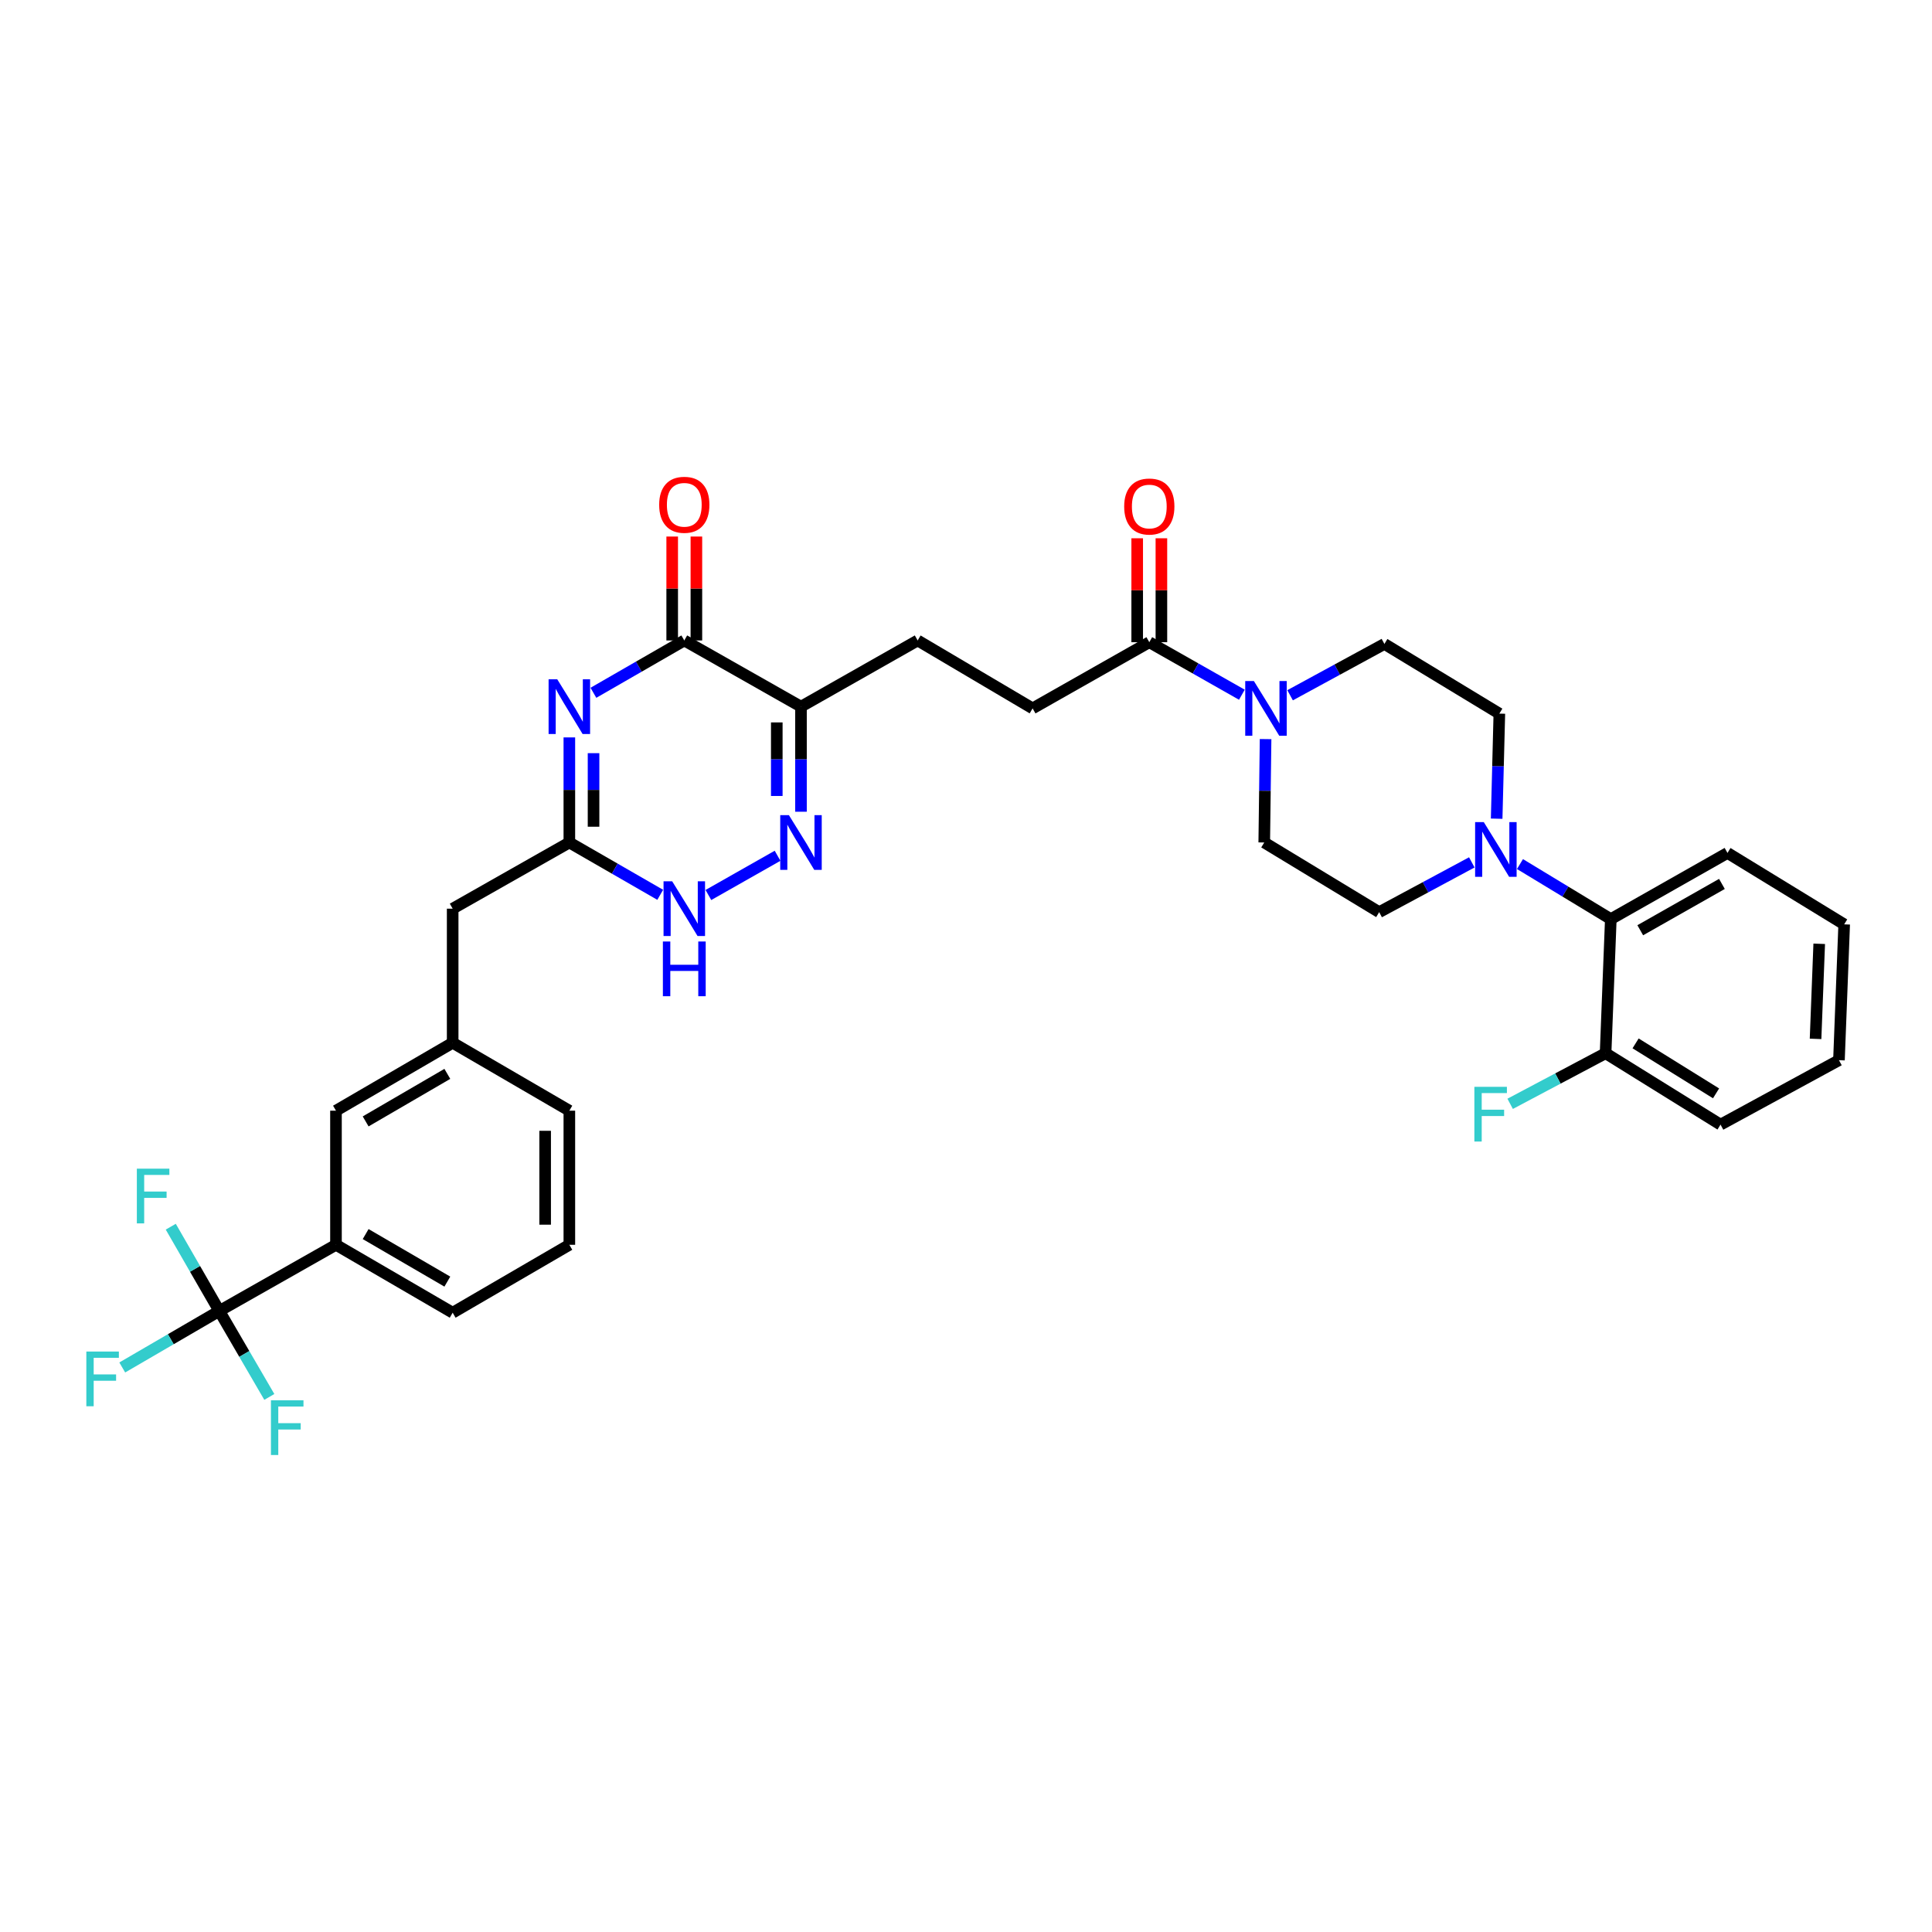 <?xml version='1.0' encoding='iso-8859-1'?>
<svg version='1.1' baseProfile='full'
              xmlns='http://www.w3.org/2000/svg'
                      xmlns:rdkit='http://www.rdkit.org/xml'
                      xmlns:xlink='http://www.w3.org/1999/xlink'
                  xml:space='preserve'
width='1000px' height='1000px' viewBox='0 0 1000 1000'>
<!-- END OF HEADER -->
<rect style='opacity:1.0;fill:#FFFFFF;stroke:none' width='1000' height='1000' x='0' y='0'> </rect>
<path class='bond-0' d='M 294.693,381.679 L 294.693,408.874' style='fill:none;fill-rule:evenodd;stroke:#0000FF;stroke-width:6px;stroke-linecap:butt;stroke-linejoin:miter;stroke-opacity:1' />
<path class='bond-0' d='M 294.693,408.874 L 294.693,436.069' style='fill:none;fill-rule:evenodd;stroke:#000000;stroke-width:6px;stroke-linecap:butt;stroke-linejoin:miter;stroke-opacity:1' />
<path class='bond-0' d='M 307.217,389.838 L 307.217,408.874' style='fill:none;fill-rule:evenodd;stroke:#0000FF;stroke-width:6px;stroke-linecap:butt;stroke-linejoin:miter;stroke-opacity:1' />
<path class='bond-0' d='M 307.217,408.874 L 307.217,427.911' style='fill:none;fill-rule:evenodd;stroke:#000000;stroke-width:6px;stroke-linecap:butt;stroke-linejoin:miter;stroke-opacity:1' />
<path class='bond-1' d='M 307.149,358.589 L 330.669,345.045' style='fill:none;fill-rule:evenodd;stroke:#0000FF;stroke-width:6px;stroke-linecap:butt;stroke-linejoin:miter;stroke-opacity:1' />
<path class='bond-1' d='M 330.669,345.045 L 354.188,331.502' style='fill:none;fill-rule:evenodd;stroke:#000000;stroke-width:6px;stroke-linecap:butt;stroke-linejoin:miter;stroke-opacity:1' />
<path class='bond-2' d='M 294.693,436.069 L 318.212,449.612' style='fill:none;fill-rule:evenodd;stroke:#000000;stroke-width:6px;stroke-linecap:butt;stroke-linejoin:miter;stroke-opacity:1' />
<path class='bond-2' d='M 318.212,449.612 L 341.732,463.156' style='fill:none;fill-rule:evenodd;stroke:#0000FF;stroke-width:6px;stroke-linecap:butt;stroke-linejoin:miter;stroke-opacity:1' />
<path class='bond-3' d='M 294.693,436.069 L 234.3,470.329' style='fill:none;fill-rule:evenodd;stroke:#000000;stroke-width:6px;stroke-linecap:butt;stroke-linejoin:miter;stroke-opacity:1' />
<path class='bond-4' d='M 366.664,463.252 L 402.47,442.942' style='fill:none;fill-rule:evenodd;stroke:#0000FF;stroke-width:6px;stroke-linecap:butt;stroke-linejoin:miter;stroke-opacity:1' />
<path class='bond-5' d='M 414.588,420.151 L 414.588,392.957' style='fill:none;fill-rule:evenodd;stroke:#0000FF;stroke-width:6px;stroke-linecap:butt;stroke-linejoin:miter;stroke-opacity:1' />
<path class='bond-5' d='M 414.588,392.957 L 414.588,365.762' style='fill:none;fill-rule:evenodd;stroke:#000000;stroke-width:6px;stroke-linecap:butt;stroke-linejoin:miter;stroke-opacity:1' />
<path class='bond-5' d='M 402.064,411.993 L 402.064,392.957' style='fill:none;fill-rule:evenodd;stroke:#0000FF;stroke-width:6px;stroke-linecap:butt;stroke-linejoin:miter;stroke-opacity:1' />
<path class='bond-5' d='M 402.064,392.957 L 402.064,373.92' style='fill:none;fill-rule:evenodd;stroke:#000000;stroke-width:6px;stroke-linecap:butt;stroke-linejoin:miter;stroke-opacity:1' />
<path class='bond-6' d='M 414.588,365.762 L 354.188,331.502' style='fill:none;fill-rule:evenodd;stroke:#000000;stroke-width:6px;stroke-linecap:butt;stroke-linejoin:miter;stroke-opacity:1' />
<path class='bond-7' d='M 414.588,365.762 L 474.98,331.502' style='fill:none;fill-rule:evenodd;stroke:#000000;stroke-width:6px;stroke-linecap:butt;stroke-linejoin:miter;stroke-opacity:1' />
<path class='bond-8' d='M 360.45,331.502 L 360.45,304.607' style='fill:none;fill-rule:evenodd;stroke:#000000;stroke-width:6px;stroke-linecap:butt;stroke-linejoin:miter;stroke-opacity:1' />
<path class='bond-8' d='M 360.45,304.607 L 360.45,277.712' style='fill:none;fill-rule:evenodd;stroke:#FF0000;stroke-width:6px;stroke-linecap:butt;stroke-linejoin:miter;stroke-opacity:1' />
<path class='bond-8' d='M 347.926,331.502 L 347.926,304.607' style='fill:none;fill-rule:evenodd;stroke:#000000;stroke-width:6px;stroke-linecap:butt;stroke-linejoin:miter;stroke-opacity:1' />
<path class='bond-8' d='M 347.926,304.607 L 347.926,277.712' style='fill:none;fill-rule:evenodd;stroke:#FF0000;stroke-width:6px;stroke-linecap:butt;stroke-linejoin:miter;stroke-opacity:1' />
<path class='bond-9' d='M 474.98,331.502 L 534.476,366.659' style='fill:none;fill-rule:evenodd;stroke:#000000;stroke-width:6px;stroke-linecap:butt;stroke-linejoin:miter;stroke-opacity:1' />
<path class='bond-10' d='M 534.476,366.659 L 594.875,332.407' style='fill:none;fill-rule:evenodd;stroke:#000000;stroke-width:6px;stroke-linecap:butt;stroke-linejoin:miter;stroke-opacity:1' />
<path class='bond-11' d='M 594.875,332.407 L 618.834,345.995' style='fill:none;fill-rule:evenodd;stroke:#000000;stroke-width:6px;stroke-linecap:butt;stroke-linejoin:miter;stroke-opacity:1' />
<path class='bond-11' d='M 618.834,345.995 L 642.792,359.583' style='fill:none;fill-rule:evenodd;stroke:#0000FF;stroke-width:6px;stroke-linecap:butt;stroke-linejoin:miter;stroke-opacity:1' />
<path class='bond-12' d='M 601.137,332.407 L 601.137,305.508' style='fill:none;fill-rule:evenodd;stroke:#000000;stroke-width:6px;stroke-linecap:butt;stroke-linejoin:miter;stroke-opacity:1' />
<path class='bond-12' d='M 601.137,305.508 L 601.137,278.61' style='fill:none;fill-rule:evenodd;stroke:#FF0000;stroke-width:6px;stroke-linecap:butt;stroke-linejoin:miter;stroke-opacity:1' />
<path class='bond-12' d='M 588.613,332.407 L 588.613,305.508' style='fill:none;fill-rule:evenodd;stroke:#000000;stroke-width:6px;stroke-linecap:butt;stroke-linejoin:miter;stroke-opacity:1' />
<path class='bond-12' d='M 588.613,305.508 L 588.613,278.61' style='fill:none;fill-rule:evenodd;stroke:#FF0000;stroke-width:6px;stroke-linecap:butt;stroke-linejoin:miter;stroke-opacity:1' />
<path class='bond-13' d='M 667.752,359.866 L 692.159,346.585' style='fill:none;fill-rule:evenodd;stroke:#0000FF;stroke-width:6px;stroke-linecap:butt;stroke-linejoin:miter;stroke-opacity:1' />
<path class='bond-13' d='M 692.159,346.585 L 716.565,333.304' style='fill:none;fill-rule:evenodd;stroke:#000000;stroke-width:6px;stroke-linecap:butt;stroke-linejoin:miter;stroke-opacity:1' />
<path class='bond-14' d='M 655.062,382.555 L 654.716,409.312' style='fill:none;fill-rule:evenodd;stroke:#0000FF;stroke-width:6px;stroke-linecap:butt;stroke-linejoin:miter;stroke-opacity:1' />
<path class='bond-14' d='M 654.716,409.312 L 654.37,436.069' style='fill:none;fill-rule:evenodd;stroke:#000000;stroke-width:6px;stroke-linecap:butt;stroke-linejoin:miter;stroke-opacity:1' />
<path class='bond-15' d='M 786.737,447.237 L 810.245,461.486' style='fill:none;fill-rule:evenodd;stroke:#0000FF;stroke-width:6px;stroke-linecap:butt;stroke-linejoin:miter;stroke-opacity:1' />
<path class='bond-15' d='M 810.245,461.486 L 833.753,475.735' style='fill:none;fill-rule:evenodd;stroke:#000000;stroke-width:6px;stroke-linecap:butt;stroke-linejoin:miter;stroke-opacity:1' />
<path class='bond-16' d='M 761.804,446.366 L 737.831,459.248' style='fill:none;fill-rule:evenodd;stroke:#0000FF;stroke-width:6px;stroke-linecap:butt;stroke-linejoin:miter;stroke-opacity:1' />
<path class='bond-16' d='M 737.831,459.248 L 713.858,472.131' style='fill:none;fill-rule:evenodd;stroke:#000000;stroke-width:6px;stroke-linecap:butt;stroke-linejoin:miter;stroke-opacity:1' />
<path class='bond-17' d='M 774.666,423.755 L 775.363,396.56' style='fill:none;fill-rule:evenodd;stroke:#0000FF;stroke-width:6px;stroke-linecap:butt;stroke-linejoin:miter;stroke-opacity:1' />
<path class='bond-17' d='M 775.363,396.56 L 776.06,369.366' style='fill:none;fill-rule:evenodd;stroke:#000000;stroke-width:6px;stroke-linecap:butt;stroke-linejoin:miter;stroke-opacity:1' />
<path class='bond-18' d='M 833.753,475.735 L 894.146,441.482' style='fill:none;fill-rule:evenodd;stroke:#000000;stroke-width:6px;stroke-linecap:butt;stroke-linejoin:miter;stroke-opacity:1' />
<path class='bond-18' d='M 848.991,481.491 L 891.265,457.514' style='fill:none;fill-rule:evenodd;stroke:#000000;stroke-width:6px;stroke-linecap:butt;stroke-linejoin:miter;stroke-opacity:1' />
<path class='bond-19' d='M 833.753,475.735 L 831.047,545.145' style='fill:none;fill-rule:evenodd;stroke:#000000;stroke-width:6px;stroke-linecap:butt;stroke-linejoin:miter;stroke-opacity:1' />
<path class='bond-20' d='M 173.901,644.305 L 234.3,679.456' style='fill:none;fill-rule:evenodd;stroke:#000000;stroke-width:6px;stroke-linecap:butt;stroke-linejoin:miter;stroke-opacity:1' />
<path class='bond-20' d='M 189.26,638.754 L 231.54,663.359' style='fill:none;fill-rule:evenodd;stroke:#000000;stroke-width:6px;stroke-linecap:butt;stroke-linejoin:miter;stroke-opacity:1' />
<path class='bond-21' d='M 173.901,644.305 L 173.901,574.889' style='fill:none;fill-rule:evenodd;stroke:#000000;stroke-width:6px;stroke-linecap:butt;stroke-linejoin:miter;stroke-opacity:1' />
<path class='bond-22' d='M 173.901,644.305 L 113.508,678.558' style='fill:none;fill-rule:evenodd;stroke:#000000;stroke-width:6px;stroke-linecap:butt;stroke-linejoin:miter;stroke-opacity:1' />
<path class='bond-23' d='M 234.3,679.456 L 294.693,644.305' style='fill:none;fill-rule:evenodd;stroke:#000000;stroke-width:6px;stroke-linecap:butt;stroke-linejoin:miter;stroke-opacity:1' />
<path class='bond-24' d='M 294.693,644.305 L 294.693,574.889' style='fill:none;fill-rule:evenodd;stroke:#000000;stroke-width:6px;stroke-linecap:butt;stroke-linejoin:miter;stroke-opacity:1' />
<path class='bond-24' d='M 282.169,633.893 L 282.169,585.301' style='fill:none;fill-rule:evenodd;stroke:#000000;stroke-width:6px;stroke-linecap:butt;stroke-linejoin:miter;stroke-opacity:1' />
<path class='bond-25' d='M 294.693,574.889 L 234.3,539.738' style='fill:none;fill-rule:evenodd;stroke:#000000;stroke-width:6px;stroke-linecap:butt;stroke-linejoin:miter;stroke-opacity:1' />
<path class='bond-26' d='M 234.3,539.738 L 173.901,574.889' style='fill:none;fill-rule:evenodd;stroke:#000000;stroke-width:6px;stroke-linecap:butt;stroke-linejoin:miter;stroke-opacity:1' />
<path class='bond-26' d='M 231.54,555.835 L 189.26,580.44' style='fill:none;fill-rule:evenodd;stroke:#000000;stroke-width:6px;stroke-linecap:butt;stroke-linejoin:miter;stroke-opacity:1' />
<path class='bond-27' d='M 234.3,539.738 L 234.3,470.329' style='fill:none;fill-rule:evenodd;stroke:#000000;stroke-width:6px;stroke-linecap:butt;stroke-linejoin:miter;stroke-opacity:1' />
<path class='bond-28' d='M 113.508,678.558 L 88.392,693.178' style='fill:none;fill-rule:evenodd;stroke:#000000;stroke-width:6px;stroke-linecap:butt;stroke-linejoin:miter;stroke-opacity:1' />
<path class='bond-28' d='M 88.392,693.178 L 63.276,707.797' style='fill:none;fill-rule:evenodd;stroke:#33CCCC;stroke-width:6px;stroke-linecap:butt;stroke-linejoin:miter;stroke-opacity:1' />
<path class='bond-29' d='M 113.508,678.558 L 100.949,656.749' style='fill:none;fill-rule:evenodd;stroke:#000000;stroke-width:6px;stroke-linecap:butt;stroke-linejoin:miter;stroke-opacity:1' />
<path class='bond-29' d='M 100.949,656.749 L 88.391,634.939' style='fill:none;fill-rule:evenodd;stroke:#33CCCC;stroke-width:6px;stroke-linecap:butt;stroke-linejoin:miter;stroke-opacity:1' />
<path class='bond-30' d='M 113.508,678.558 L 126.454,700.801' style='fill:none;fill-rule:evenodd;stroke:#000000;stroke-width:6px;stroke-linecap:butt;stroke-linejoin:miter;stroke-opacity:1' />
<path class='bond-30' d='M 126.454,700.801 L 139.4,723.044' style='fill:none;fill-rule:evenodd;stroke:#33CCCC;stroke-width:6px;stroke-linecap:butt;stroke-linejoin:miter;stroke-opacity:1' />
<path class='bond-31' d='M 894.146,441.482 L 954.545,478.441' style='fill:none;fill-rule:evenodd;stroke:#000000;stroke-width:6px;stroke-linecap:butt;stroke-linejoin:miter;stroke-opacity:1' />
<path class='bond-32' d='M 713.858,472.131 L 654.37,436.069' style='fill:none;fill-rule:evenodd;stroke:#000000;stroke-width:6px;stroke-linecap:butt;stroke-linejoin:miter;stroke-opacity:1' />
<path class='bond-33' d='M 776.06,369.366 L 716.565,333.304' style='fill:none;fill-rule:evenodd;stroke:#000000;stroke-width:6px;stroke-linecap:butt;stroke-linejoin:miter;stroke-opacity:1' />
<path class='bond-34' d='M 831.047,545.145 L 890.542,582.104' style='fill:none;fill-rule:evenodd;stroke:#000000;stroke-width:6px;stroke-linecap:butt;stroke-linejoin:miter;stroke-opacity:1' />
<path class='bond-34' d='M 846.58,540.05 L 888.226,565.922' style='fill:none;fill-rule:evenodd;stroke:#000000;stroke-width:6px;stroke-linecap:butt;stroke-linejoin:miter;stroke-opacity:1' />
<path class='bond-35' d='M 831.047,545.145 L 806.351,558.242' style='fill:none;fill-rule:evenodd;stroke:#000000;stroke-width:6px;stroke-linecap:butt;stroke-linejoin:miter;stroke-opacity:1' />
<path class='bond-35' d='M 806.351,558.242 L 781.655,571.339' style='fill:none;fill-rule:evenodd;stroke:#33CCCC;stroke-width:6px;stroke-linecap:butt;stroke-linejoin:miter;stroke-opacity:1' />
<path class='bond-36' d='M 954.545,478.441 L 951.839,548.749' style='fill:none;fill-rule:evenodd;stroke:#000000;stroke-width:6px;stroke-linecap:butt;stroke-linejoin:miter;stroke-opacity:1' />
<path class='bond-36' d='M 941.625,488.506 L 939.73,537.721' style='fill:none;fill-rule:evenodd;stroke:#000000;stroke-width:6px;stroke-linecap:butt;stroke-linejoin:miter;stroke-opacity:1' />
<path class='bond-37' d='M 890.542,582.104 L 951.839,548.749' style='fill:none;fill-rule:evenodd;stroke:#000000;stroke-width:6px;stroke-linecap:butt;stroke-linejoin:miter;stroke-opacity:1' />
<path  class='atom-0' d='M 288.433 351.602
L 297.713 366.602
Q 298.633 368.082, 300.113 370.762
Q 301.593 373.442, 301.673 373.602
L 301.673 351.602
L 305.433 351.602
L 305.433 379.922
L 301.553 379.922
L 291.593 363.522
Q 290.433 361.602, 289.193 359.402
Q 287.993 357.202, 287.633 356.522
L 287.633 379.922
L 283.953 379.922
L 283.953 351.602
L 288.433 351.602
' fill='#0000FF'/>
<path  class='atom-2' d='M 347.928 456.169
L 357.208 471.169
Q 358.128 472.649, 359.608 475.329
Q 361.088 478.009, 361.168 478.169
L 361.168 456.169
L 364.928 456.169
L 364.928 484.489
L 361.048 484.489
L 351.088 468.089
Q 349.928 466.169, 348.688 463.969
Q 347.488 461.769, 347.128 461.089
L 347.128 484.489
L 343.448 484.489
L 343.448 456.169
L 347.928 456.169
' fill='#0000FF'/>
<path  class='atom-2' d='M 343.108 487.321
L 346.948 487.321
L 346.948 499.361
L 361.428 499.361
L 361.428 487.321
L 365.268 487.321
L 365.268 515.641
L 361.428 515.641
L 361.428 502.561
L 346.948 502.561
L 346.948 515.641
L 343.108 515.641
L 343.108 487.321
' fill='#0000FF'/>
<path  class='atom-3' d='M 408.328 421.909
L 417.608 436.909
Q 418.528 438.389, 420.008 441.069
Q 421.488 443.749, 421.568 443.909
L 421.568 421.909
L 425.328 421.909
L 425.328 450.229
L 421.448 450.229
L 411.488 433.829
Q 410.328 431.909, 409.088 429.709
Q 407.888 427.509, 407.528 426.829
L 407.528 450.229
L 403.848 450.229
L 403.848 421.909
L 408.328 421.909
' fill='#0000FF'/>
<path  class='atom-6' d='M 341.188 261.275
Q 341.188 254.475, 344.548 250.675
Q 347.908 246.875, 354.188 246.875
Q 360.468 246.875, 363.828 250.675
Q 367.188 254.475, 367.188 261.275
Q 367.188 268.155, 363.788 272.075
Q 360.388 275.955, 354.188 275.955
Q 347.948 275.955, 344.548 272.075
Q 341.188 268.195, 341.188 261.275
M 354.188 272.755
Q 358.508 272.755, 360.828 269.875
Q 363.188 266.955, 363.188 261.275
Q 363.188 255.715, 360.828 252.915
Q 358.508 250.075, 354.188 250.075
Q 349.868 250.075, 347.508 252.875
Q 345.188 255.675, 345.188 261.275
Q 345.188 266.995, 347.508 269.875
Q 349.868 272.755, 354.188 272.755
' fill='#FF0000'/>
<path  class='atom-10' d='M 649.008 352.499
L 658.288 367.499
Q 659.208 368.979, 660.688 371.659
Q 662.168 374.339, 662.248 374.499
L 662.248 352.499
L 666.008 352.499
L 666.008 380.819
L 662.128 380.819
L 652.168 364.419
Q 651.008 362.499, 649.768 360.299
Q 648.568 358.099, 648.208 357.419
L 648.208 380.819
L 644.528 380.819
L 644.528 352.499
L 649.008 352.499
' fill='#0000FF'/>
<path  class='atom-11' d='M 581.875 262.172
Q 581.875 255.372, 585.235 251.572
Q 588.595 247.772, 594.875 247.772
Q 601.155 247.772, 604.515 251.572
Q 607.875 255.372, 607.875 262.172
Q 607.875 269.052, 604.475 272.972
Q 601.075 276.852, 594.875 276.852
Q 588.635 276.852, 585.235 272.972
Q 581.875 269.092, 581.875 262.172
M 594.875 273.652
Q 599.195 273.652, 601.515 270.772
Q 603.875 267.852, 603.875 262.172
Q 603.875 256.612, 601.515 253.812
Q 599.195 250.972, 594.875 250.972
Q 590.555 250.972, 588.195 253.772
Q 585.875 256.572, 585.875 262.172
Q 585.875 267.892, 588.195 270.772
Q 590.555 273.652, 594.875 273.652
' fill='#FF0000'/>
<path  class='atom-12' d='M 767.998 425.513
L 777.278 440.513
Q 778.198 441.993, 779.678 444.673
Q 781.158 447.353, 781.238 447.513
L 781.238 425.513
L 784.998 425.513
L 784.998 453.833
L 781.118 453.833
L 771.158 437.433
Q 769.998 435.513, 768.758 433.313
Q 767.558 431.113, 767.198 430.433
L 767.198 453.833
L 763.518 453.833
L 763.518 425.513
L 767.998 425.513
' fill='#0000FF'/>
<path  class='atom-22' d='M 44.689 699.555
L 61.529 699.555
L 61.529 702.795
L 48.489 702.795
L 48.489 711.395
L 60.089 711.395
L 60.089 714.675
L 48.489 714.675
L 48.489 727.875
L 44.689 727.875
L 44.689 699.555
' fill='#33CCCC'/>
<path  class='atom-23' d='M 70.829 604.903
L 87.669 604.903
L 87.669 608.143
L 74.629 608.143
L 74.629 616.743
L 86.229 616.743
L 86.229 620.023
L 74.629 620.023
L 74.629 633.223
L 70.829 633.223
L 70.829 604.903
' fill='#33CCCC'/>
<path  class='atom-24' d='M 140.238 724.791
L 157.078 724.791
L 157.078 728.031
L 144.038 728.031
L 144.038 736.631
L 155.638 736.631
L 155.638 739.911
L 144.038 739.911
L 144.038 753.111
L 140.238 753.111
L 140.238 724.791
' fill='#33CCCC'/>
<path  class='atom-34' d='M 763.132 562.538
L 779.972 562.538
L 779.972 565.778
L 766.932 565.778
L 766.932 574.378
L 778.532 574.378
L 778.532 577.658
L 766.932 577.658
L 766.932 590.858
L 763.132 590.858
L 763.132 562.538
' fill='#33CCCC'/>
</svg>
